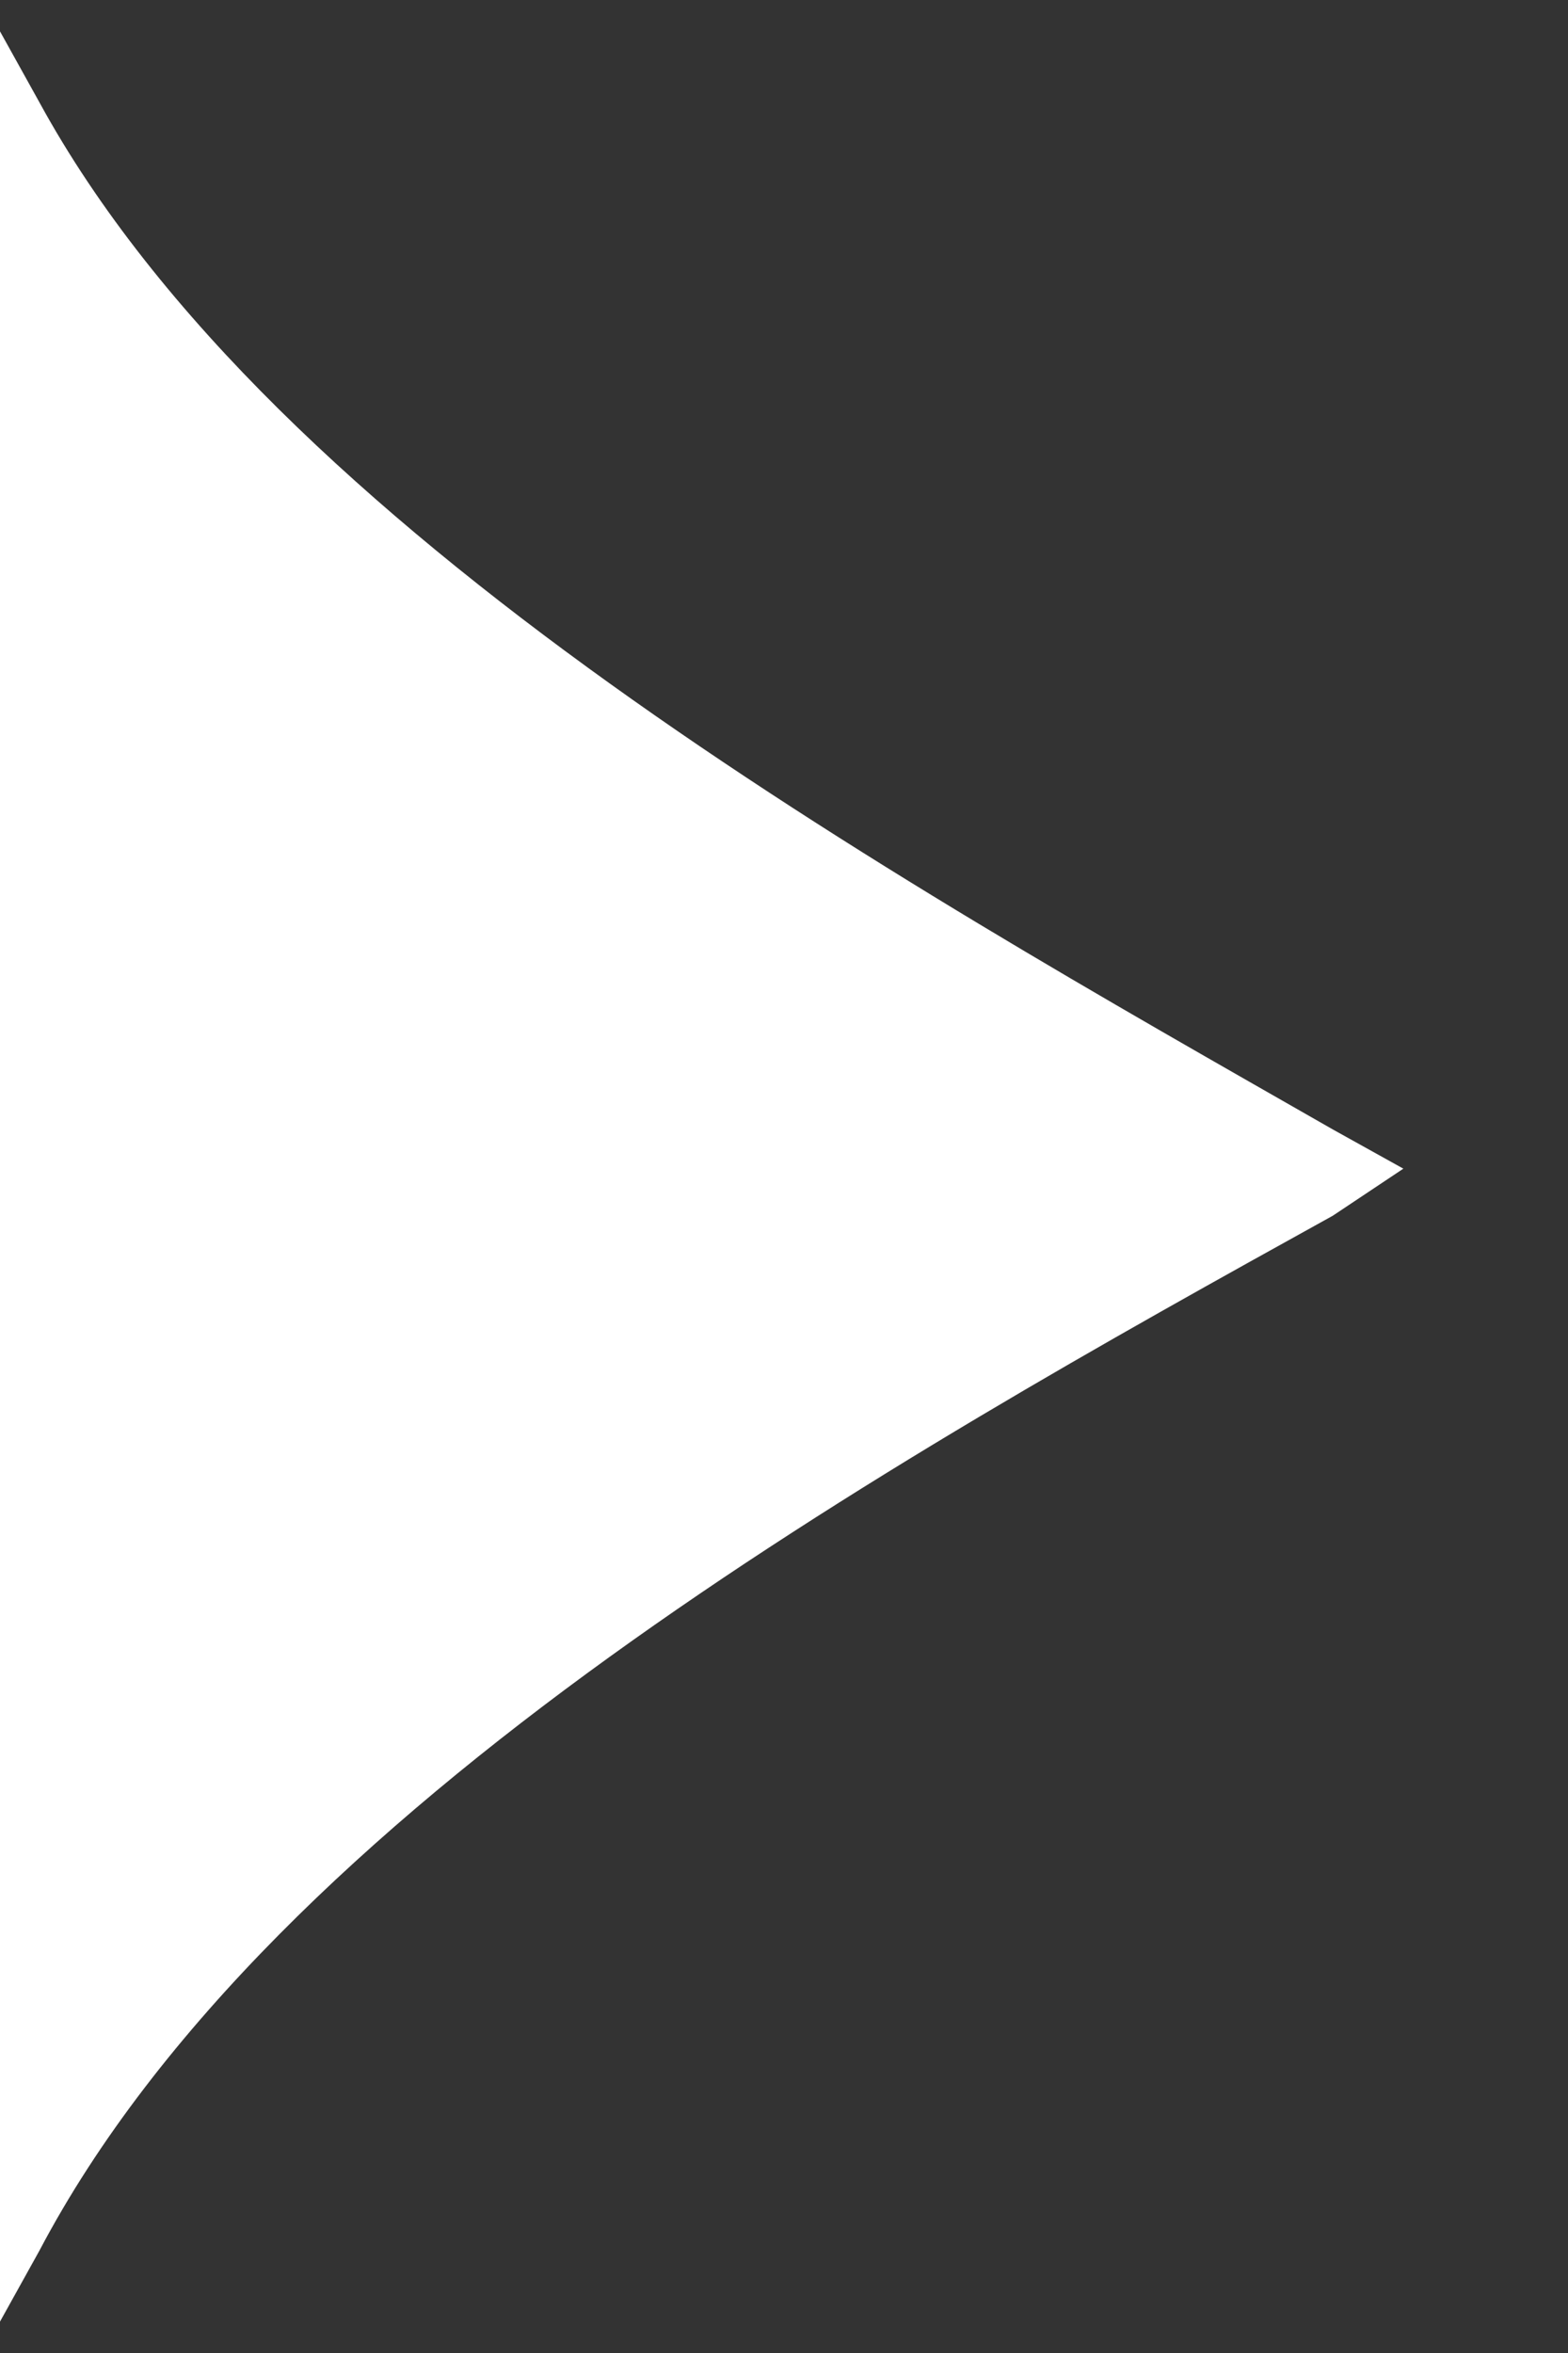 <?xml version="1.0" encoding="utf-8"?>
<!-- Generator: Adobe Illustrator 27.8.1, SVG Export Plug-In . SVG Version: 6.00 Build 0)  -->
<svg version="1.1" id="Layer_1" xmlns="http://www.w3.org/2000/svg" xmlns:xlink="http://www.w3.org/1999/xlink" x="0px" y="0px"
	 viewBox="0 0 20 30" style="enable-background:new 0 0 20 30;" xml:space="preserve">
<rect x="0" y="0" width="20" height="30" fill="#333333" stroke="none"/>
<style type="text/css">
	.st0{clip-path:url(#SVGID_00000114786398501995159430000006475266320441233288_);fill:#FFFFFF;}
</style>
<g>
	<defs>
		<rect id="SVGID_1_" x="0" y="-2.8" width="19.7" height="38"/>
	</defs>
	<clipPath id="SVGID_00000042726782979725006930000001075802339529342106_">
		<use xlink:href="#SVGID_1_"  style="overflow:visible;"/>
	</clipPath>
	<path style="clip-path:url(#SVGID_00000042726782979725006930000001075802339529342106_);fill:#FFFFFF;" d="M17,15.5
		C11.4,18.6,3.5,23,0.5,28.7l-0.5,0.9l-0.5-0.9c-3-5.7-7.2-10.1-12.8-13.2l-0.9-0.5l0.9-0.5c5.6-3.1,9.8-7.5,12.8-13.2l0.5-0.9
		l0.5,0.9C3.5,6.8,11.4,11.2,17,14.4l0.9,0.5L17,15.5z"/>
</g>
</svg>
